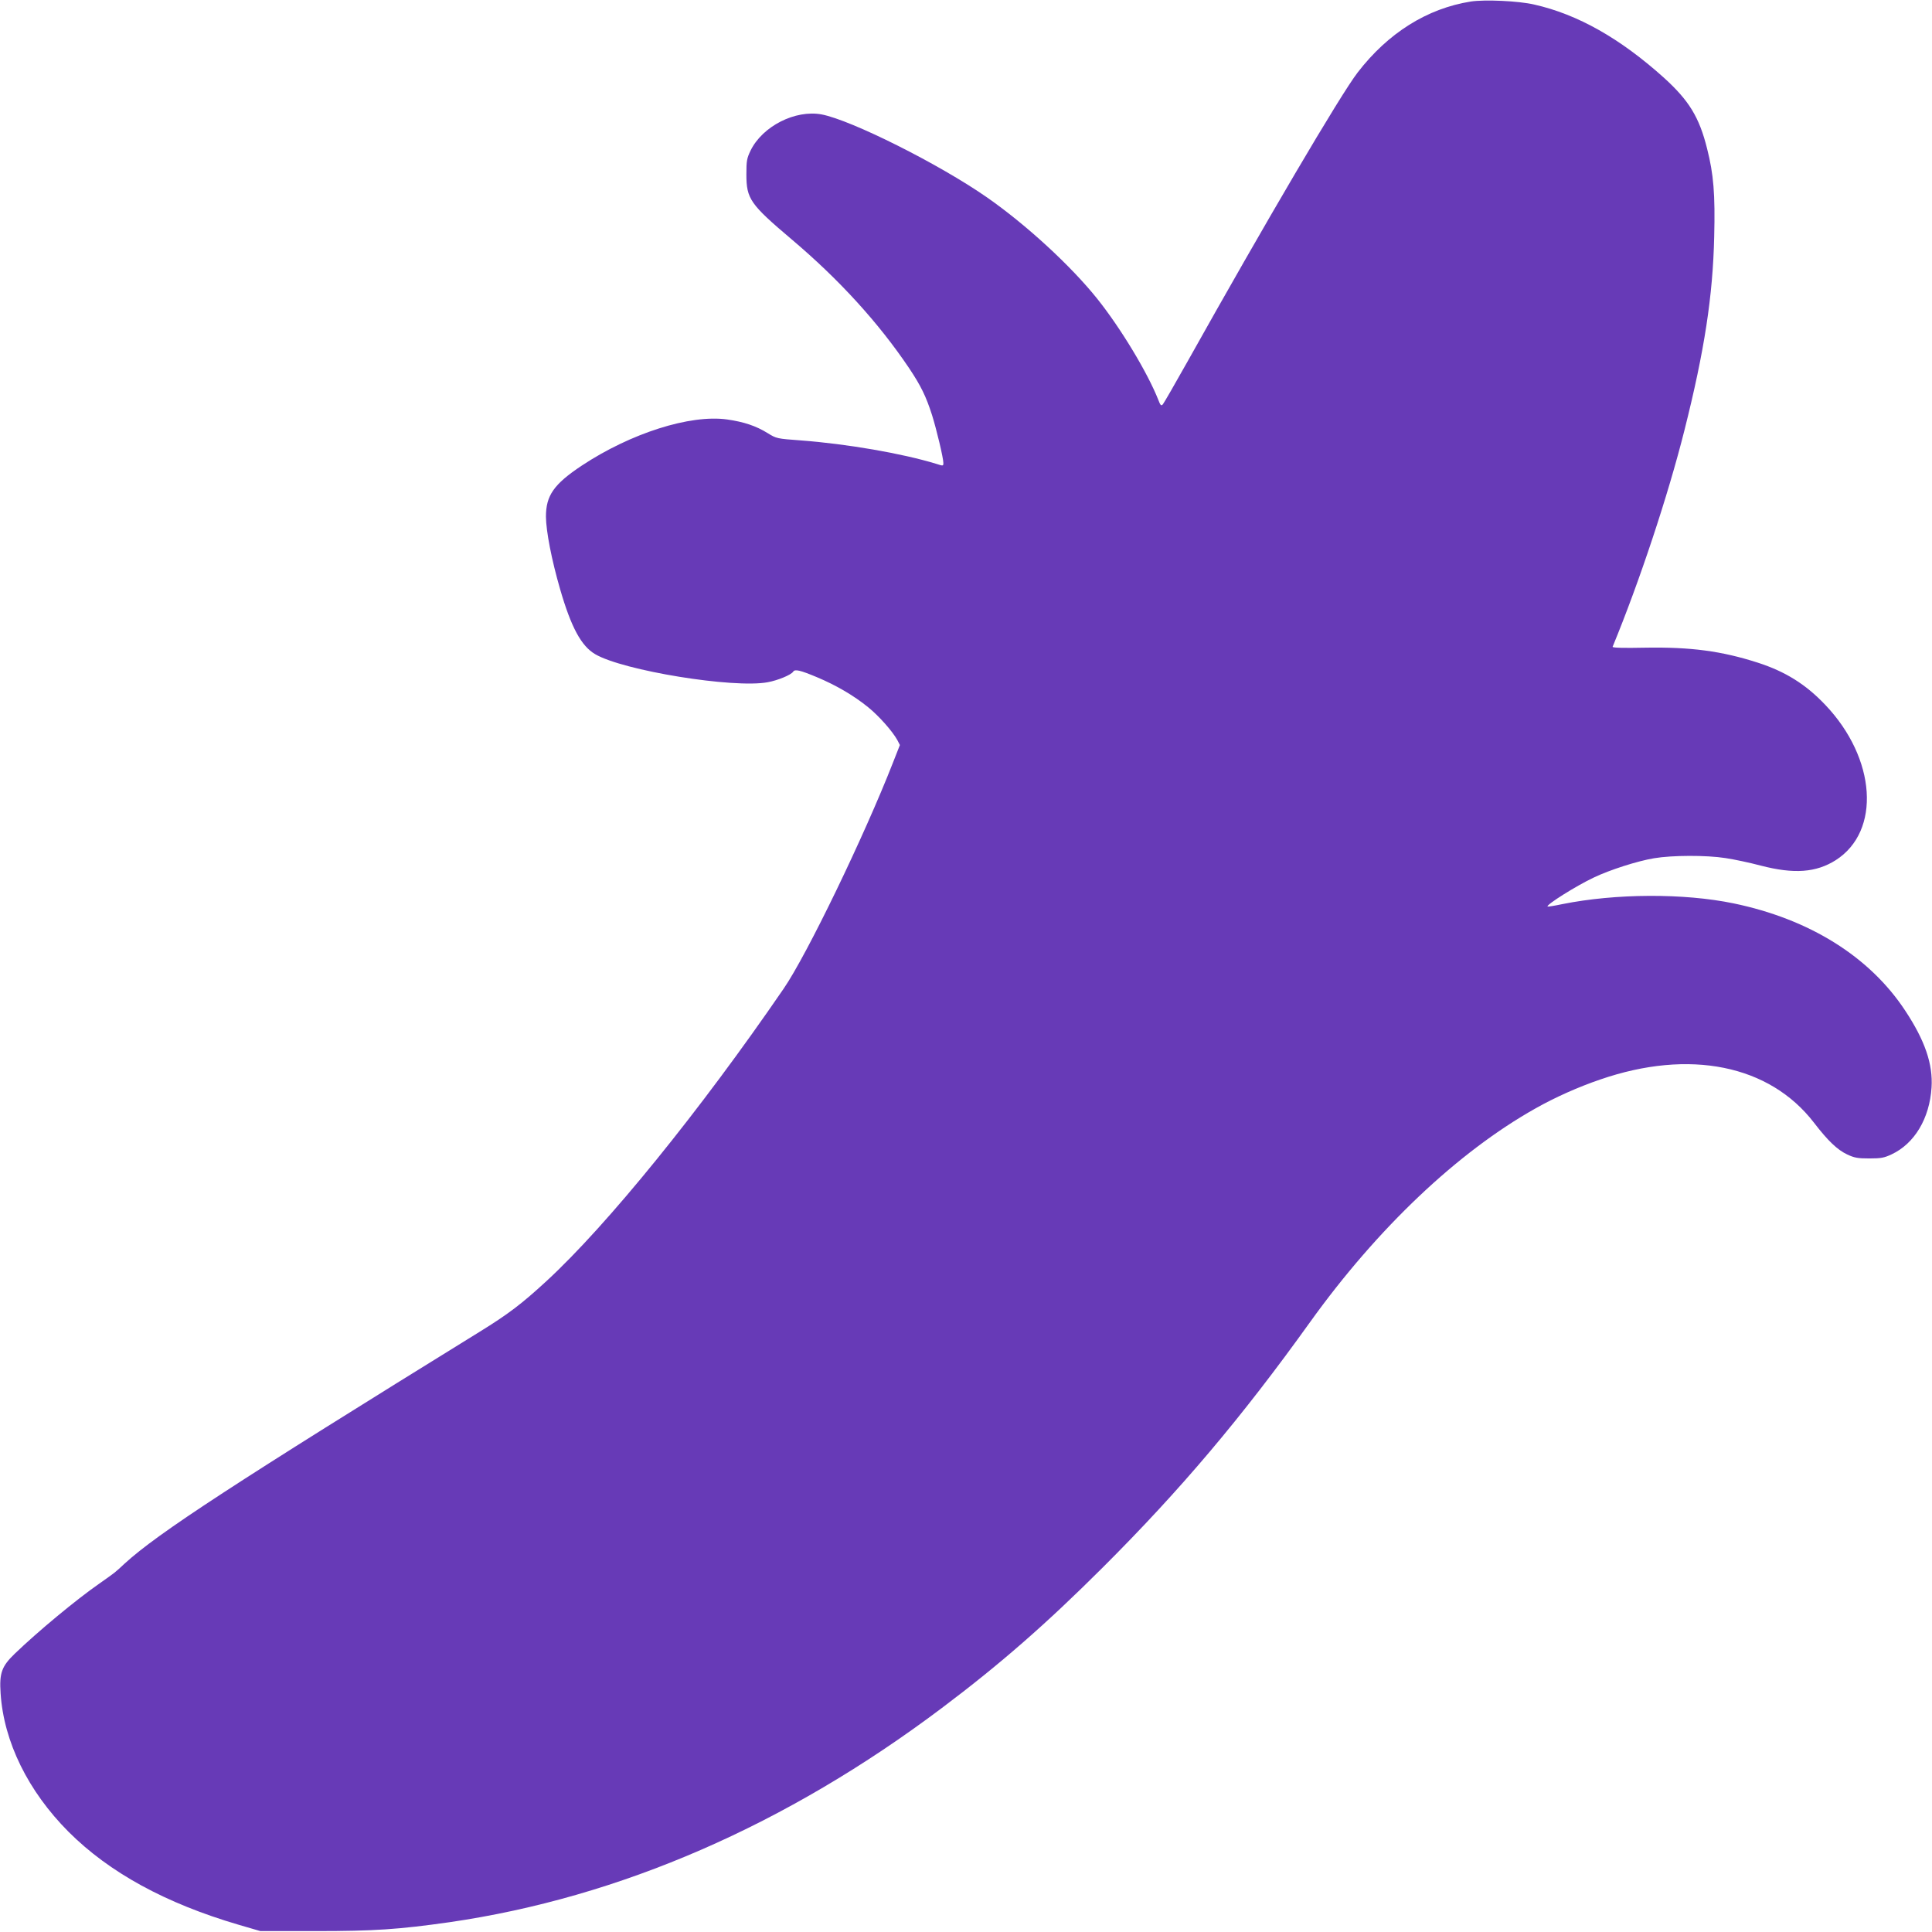 <?xml version="1.0" standalone="no"?>
<!DOCTYPE svg PUBLIC "-//W3C//DTD SVG 20010904//EN"
 "http://www.w3.org/TR/2001/REC-SVG-20010904/DTD/svg10.dtd">
<svg version="1.0" xmlns="http://www.w3.org/2000/svg"
 width="1280pt" height="1280pt" viewBox="0 0 1280 1280"
 preserveAspectRatio="xMidYMid meet">
<g transform="translate(0,1280) scale(0.1,-0.1)"
fill="#673ab7" stroke="none">
<path d="M9745 12790 c-290 -46 -548 -208 -750 -470 -115 -149 -614 -998
-1130 -1920 -82 -146 -154 -271 -161 -279 -11 -12 -16 -7 -30 30 -71 180 -249
475 -404 669 -175 219 -472 492 -732 673 -316 220 -899 512 -1095 549 -174 32
-391 -78 -470 -239 -25 -52 -28 -68 -28 -158 0 -163 25 -198 300 -431 315
-266 576 -553 778 -853 78 -117 112 -186 152 -311 30 -96 75 -284 75 -317 0
-21 -1 -21 -47 -6 -226 69 -591 132 -896 155 -161 12 -162 12 -222 49 -76 47
-156 74 -268 90 -245 34 -638 -91 -963 -306 -185 -123 -237 -198 -237 -338 1
-97 37 -284 94 -481 73 -252 140 -376 232 -430 185 -109 918 -228 1143 -186
67 12 156 49 169 70 11 18 46 10 156 -36 129 -54 245 -122 340 -199 72 -58
162 -160 194 -218 l17 -33 -46 -117 c-190 -486 -570 -1273 -724 -1497 -553
-807 -1171 -1569 -1572 -1938 -165 -152 -254 -219 -440 -334 -1626 -1005
-2133 -1335 -2353 -1536 -71 -66 -58 -55 -168 -133 -154 -107 -407 -317 -561
-465 -87 -84 -103 -128 -94 -263 21 -321 182 -648 450 -917 270 -270 643 -474
1127 -616 l144 -42 365 0 c391 0 551 11 889 59 1128 164 2230 643 3261 1419
387 291 691 557 1066 931 516 515 920 993 1373 1625 447 623 980 1128 1495
1417 129 73 284 142 428 191 592 204 1121 97 1416 -286 93 -121 155 -180 221
-211 47 -22 70 -26 146 -26 77 0 98 4 147 27 152 71 252 238 265 443 10 155
-44 312 -175 510 -236 358 -635 606 -1137 710 -329 68 -781 66 -1134 -5 -52
-11 -96 -18 -98 -16 -11 11 191 138 306 192 106 51 291 110 400 128 119 20
345 21 473 1 54 -8 159 -30 234 -50 220 -57 366 -46 496 36 301 192 269 674
-69 1029 -130 137 -265 221 -448 280 -240 77 -443 104 -745 99 -145 -3 -219
-1 -216 6 177 429 367 1001 476 1435 133 528 188 889 197 1282 7 282 -4 414
-47 583 -52 209 -120 319 -285 469 -290 261 -572 421 -861 486 -103 24 -327
34 -419 20z"/>
</g>
</svg>
